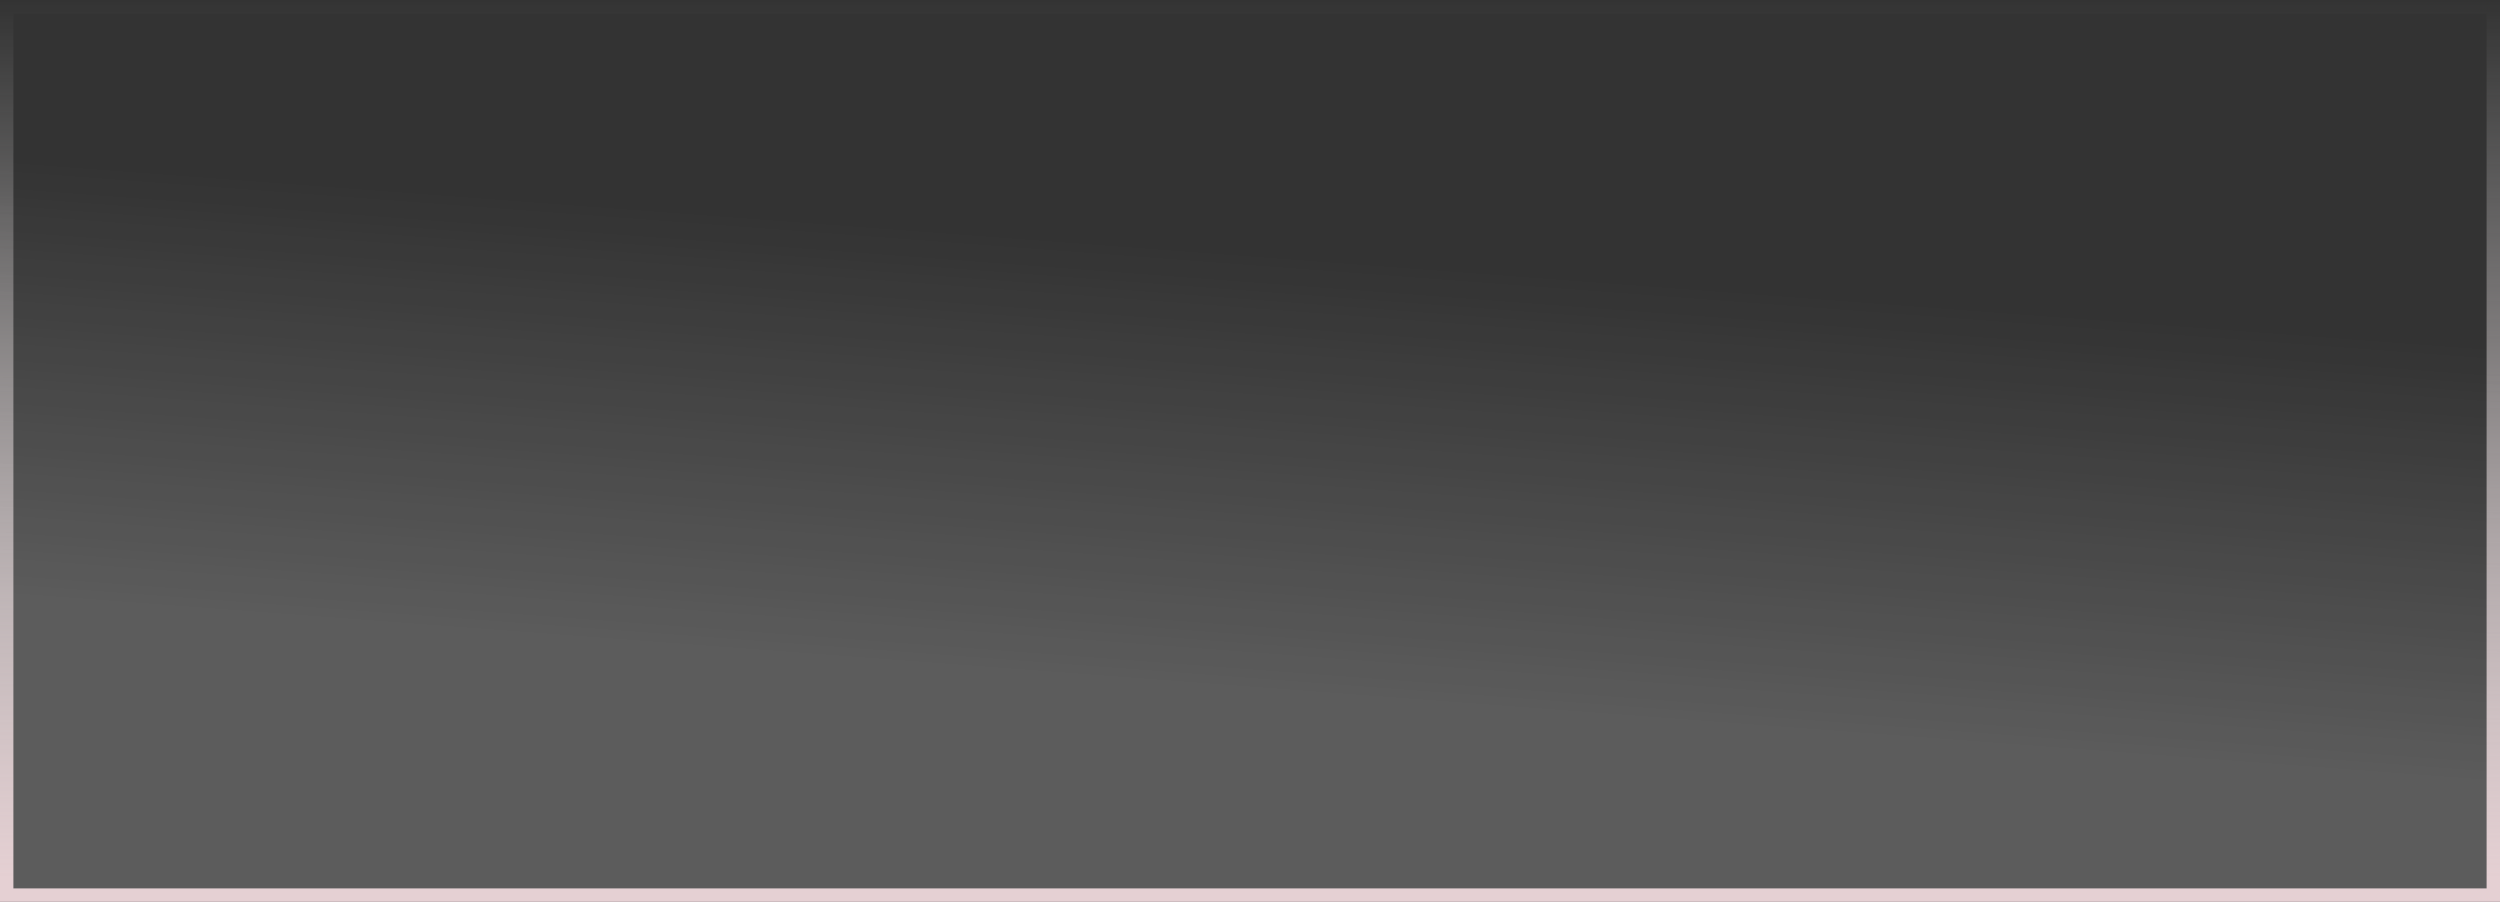 <?xml version="1.0" encoding="UTF-8"?> <svg xmlns="http://www.w3.org/2000/svg" width="2240" height="808" viewBox="0 0 2240 808" fill="none"><rect x="0" y="0" width="2240" height="808" fill="#333333" stroke="none"/> <path d="M0 0H2240V808H0V0Z" fill="url(#paint0_linear_82_357)" fill-opacity="0.2"></path> <path d="M-12 -12H2252L2228 12H12L-12 -12ZM2252 820H-12L12 796H2228L2252 820ZM-12 820V-12L12 12V796L-12 820ZM2252 -12V820L2228 796V12L2252 -12Z" fill="url(#paint1_linear_82_357)"></path> <defs> <linearGradient id="paint0_linear_82_357" x1="592" y1="-400.393" x2="500.802" y2="809.568" gradientUnits="userSpaceOnUse"> <stop offset="0.482" stop-color="white" stop-opacity="0"></stop> <stop offset="0.805" stop-color="white"></stop> </linearGradient> <linearGradient id="paint1_linear_82_357" x1="1120" y1="0" x2="1120" y2="808" gradientUnits="userSpaceOnUse"> <stop stop-color="white" stop-opacity="0"></stop> <stop offset="0.974" stop-color="#E5D0D3"></stop> </linearGradient> </defs> </svg> 
